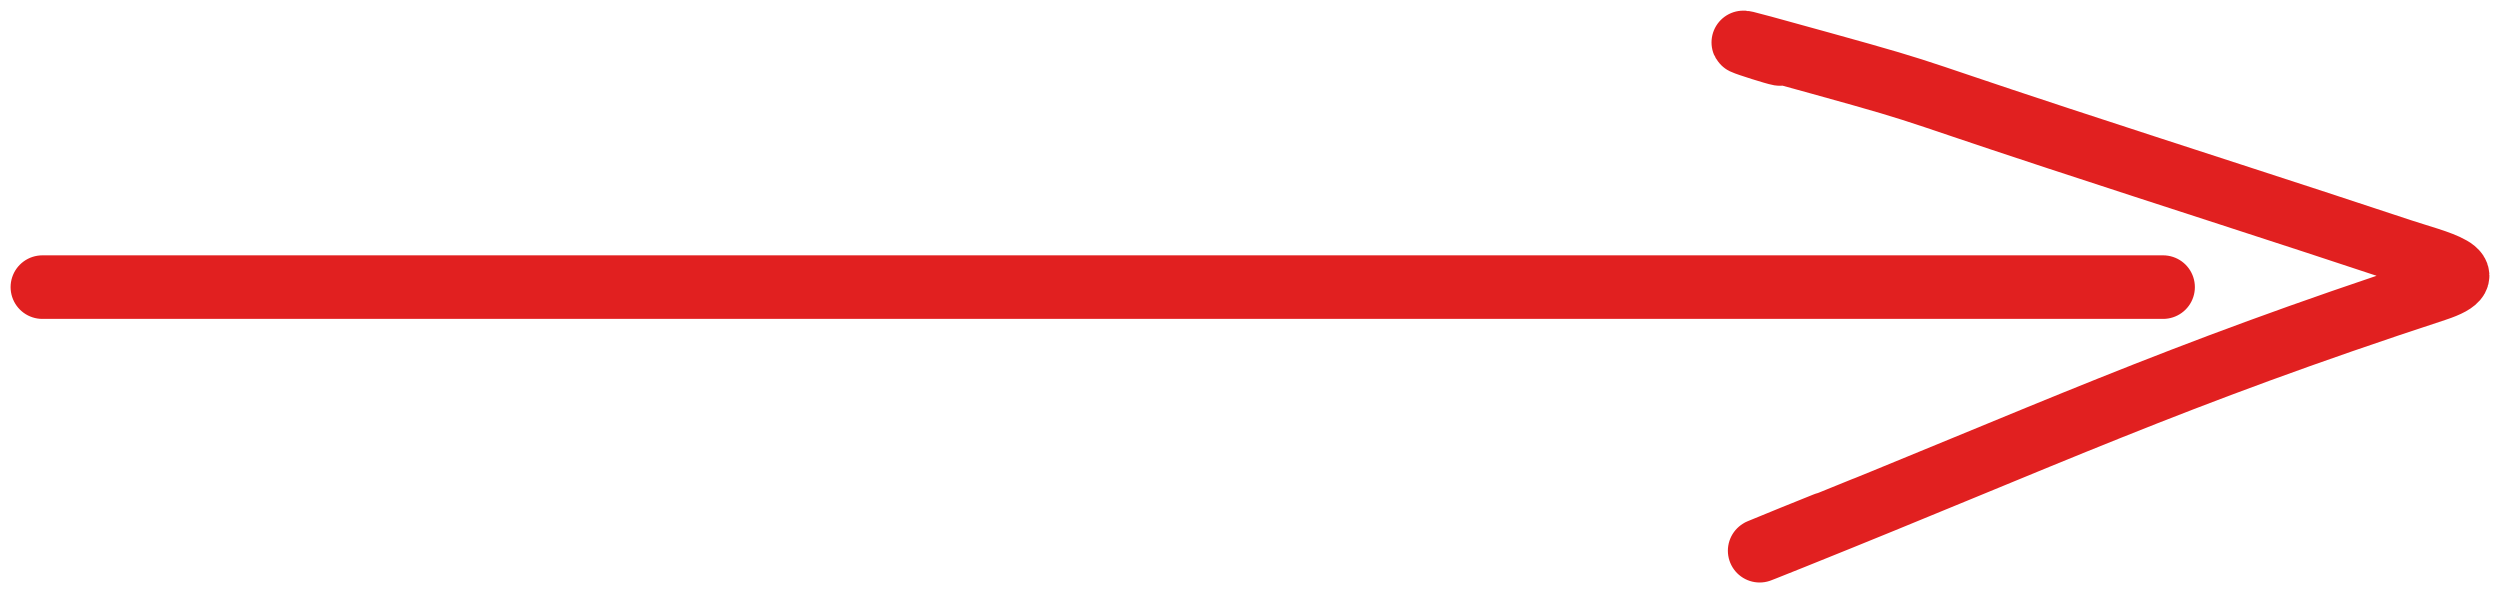 <svg width="118" height="28" viewBox="0 0 118 28" fill="none" xmlns="http://www.w3.org/2000/svg">
<path d="M102.098 13.552L2 13.552M83.182 2.224C86.123 3.271 80.116 1.379 83.182 2.224ZM83.182 2.224C91.875 4.619 88.699 3.751 97.159 6.532C102.541 8.302 107.96 10.033 113.328 11.818C115.002 12.375 117.399 12.872 114.96 13.672C102.387 17.797 96.664 20.538 84.621 25.371M84.621 25.371C79.152 27.566 90.056 23.134 84.621 25.371ZM84.621 25.371C88.85 23.649 89.423 23.426 84.621 25.371Z" stroke="#E12020" stroke-width="3" stroke-linecap="round"/>
</svg>
